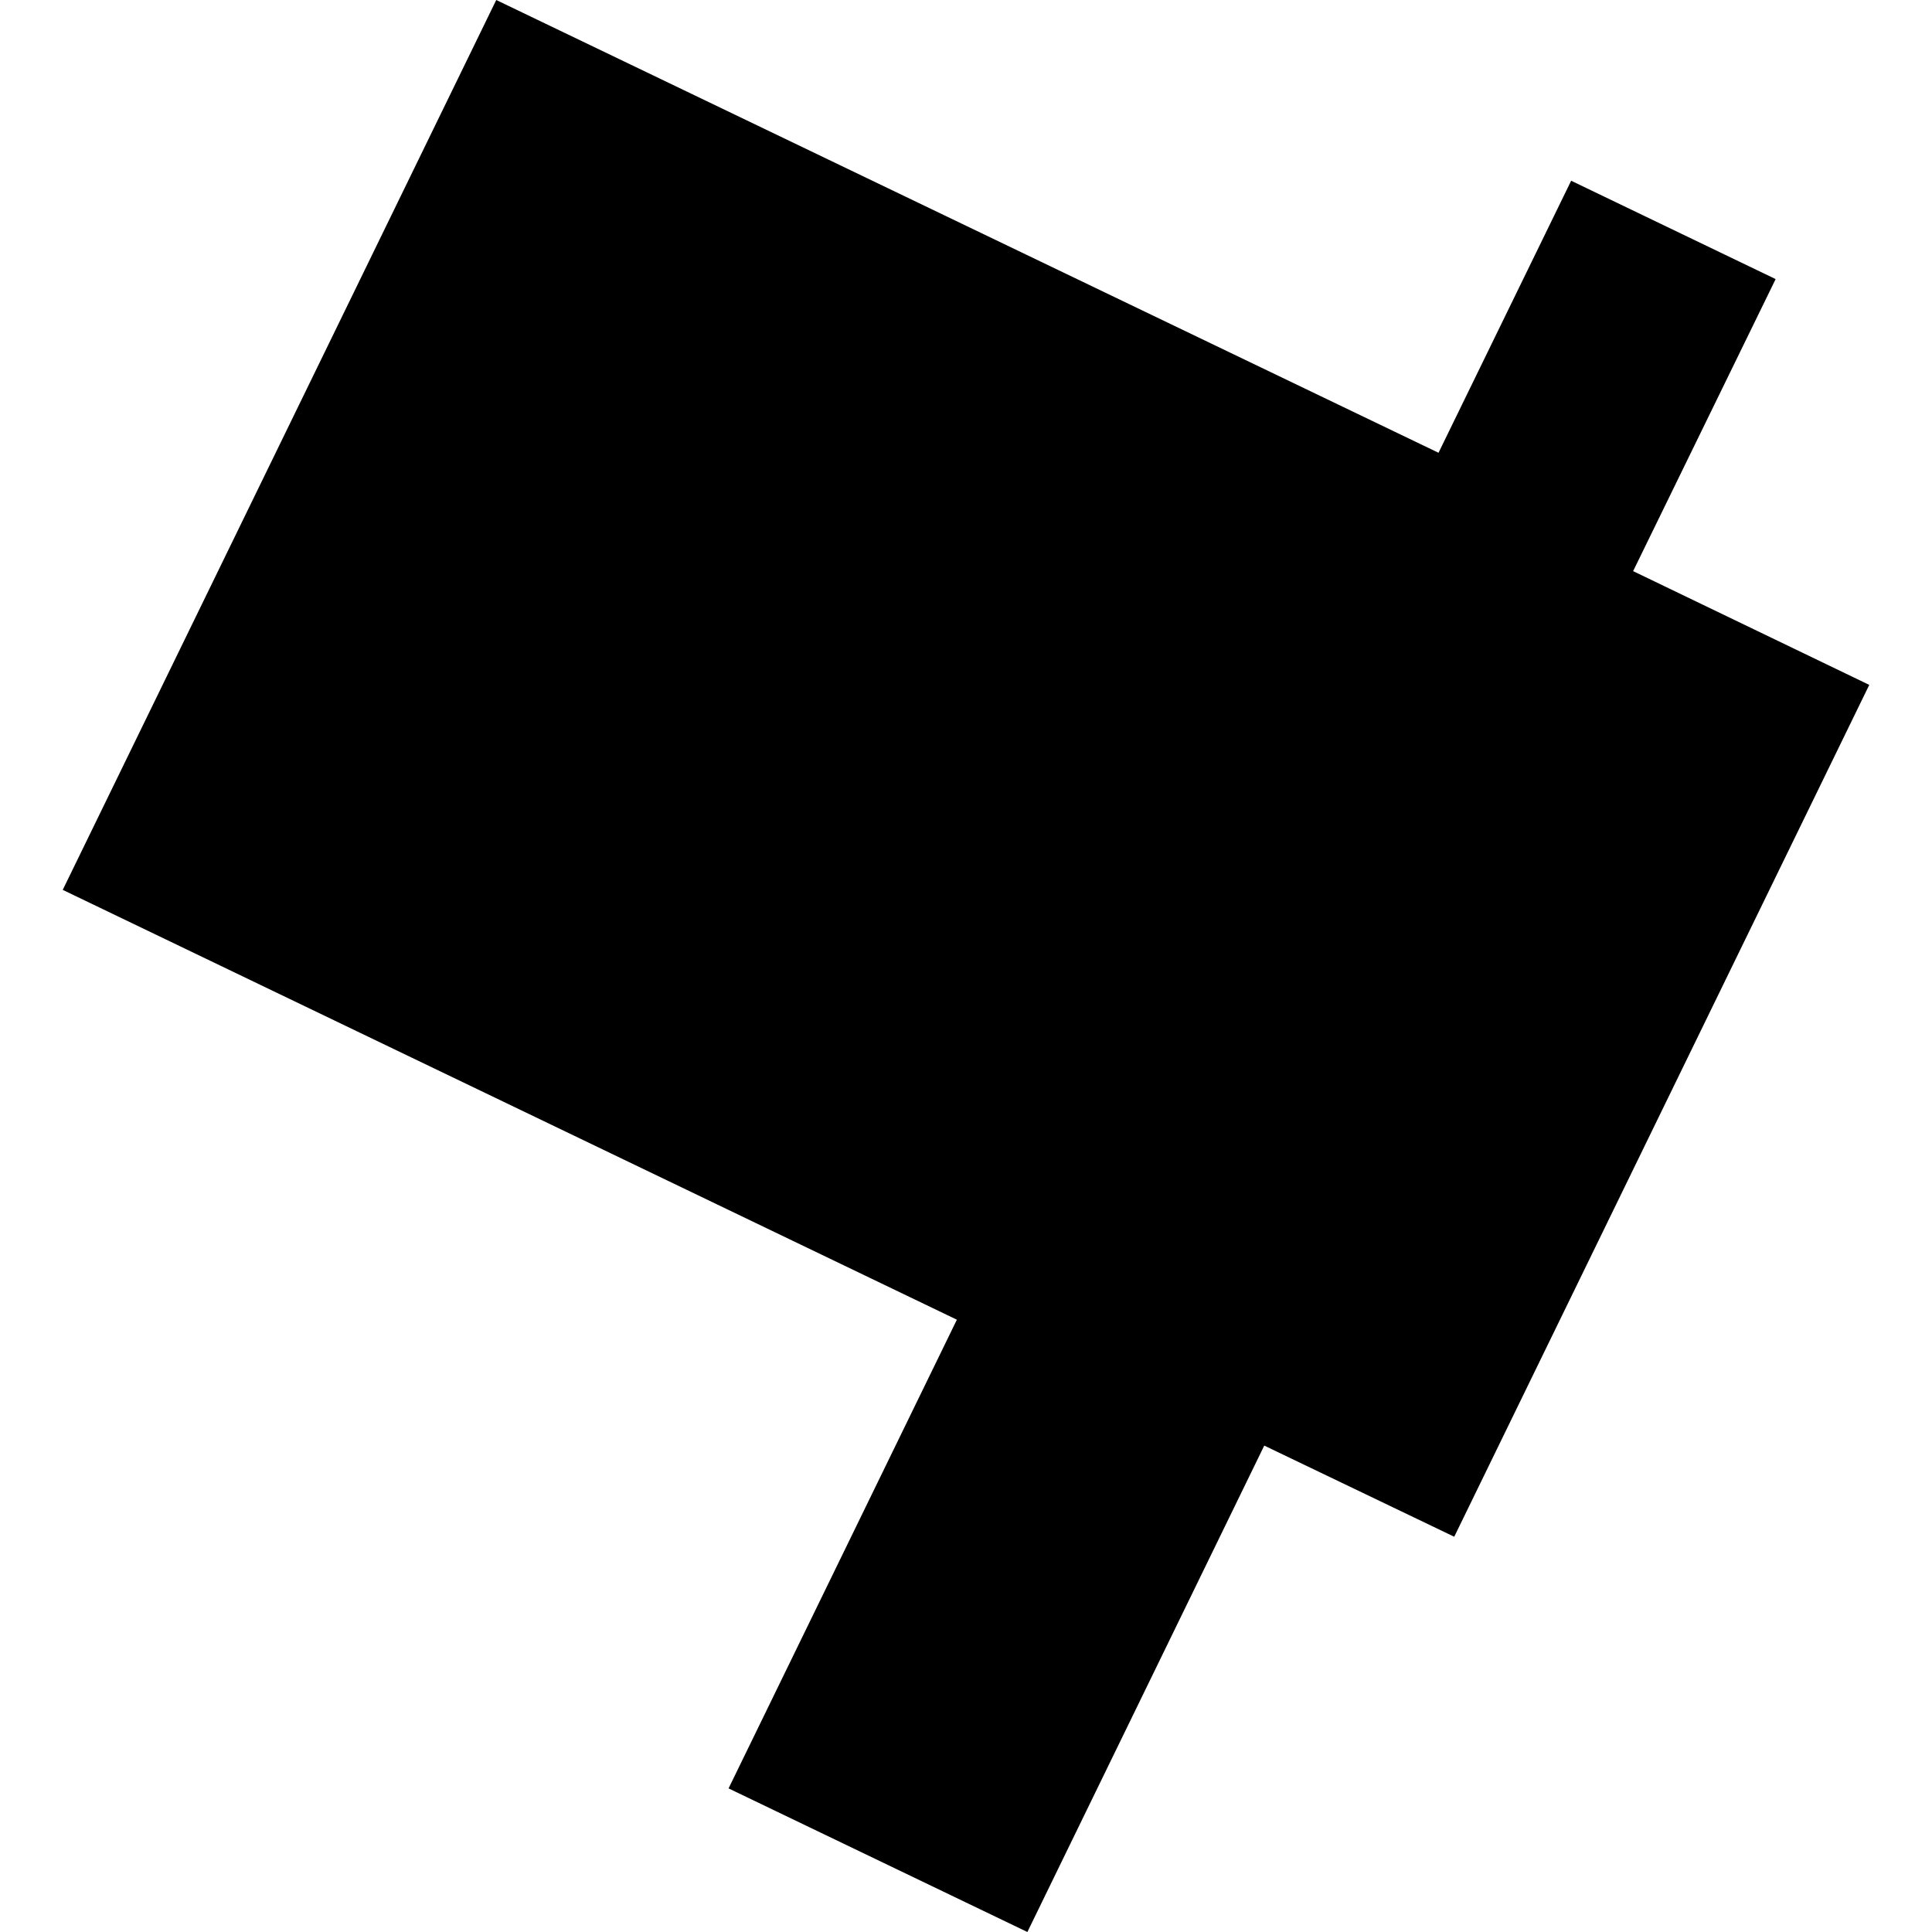 <?xml version="1.0" encoding="utf-8" standalone="no"?>
<!DOCTYPE svg PUBLIC "-//W3C//DTD SVG 1.1//EN"
  "http://www.w3.org/Graphics/SVG/1.1/DTD/svg11.dtd">
<!-- Created with matplotlib (https://matplotlib.org/) -->
<svg height="288pt" version="1.1" viewBox="0 0 288 288" width="288pt" xmlns="http://www.w3.org/2000/svg" xmlns:xlink="http://www.w3.org/1999/xlink">
 <defs>
  <style type="text/css">
*{stroke-linecap:butt;stroke-linejoin:round;}
  </style>
 </defs>
 <g id="figure_1">
  <g id="patch_1">
   <path d="M 0 288 
L 288 288 
L 288 0 
L 0 0 
z
" style="fill:none;opacity:0;"/>
  </g>
  <g id="axes_1">
   <g id="PatchCollection_1">
    <path clip-path="url(#p1dc1a6c009)" d="M 9.352 132.652 
L 142.639 196.725 
L 108.606 266.593 
L 153.15 288 
L 188.461 215.493 
L 216.78 229.08 
L 278.648 102.096 
L 243.446 85.137 
L 264.692 41.604 
L 234.209 26.942 
L 214.439 67.494 
L 73.974 0 
L 9.352 132.652 
"/>
   </g>
  </g>
 </g>
 <defs>
  <clipPath id="p1dc1a6c009">
   <rect height="288" width="269.297" x="9.352" y="0"/>
  </clipPath>
 </defs>
</svg>
